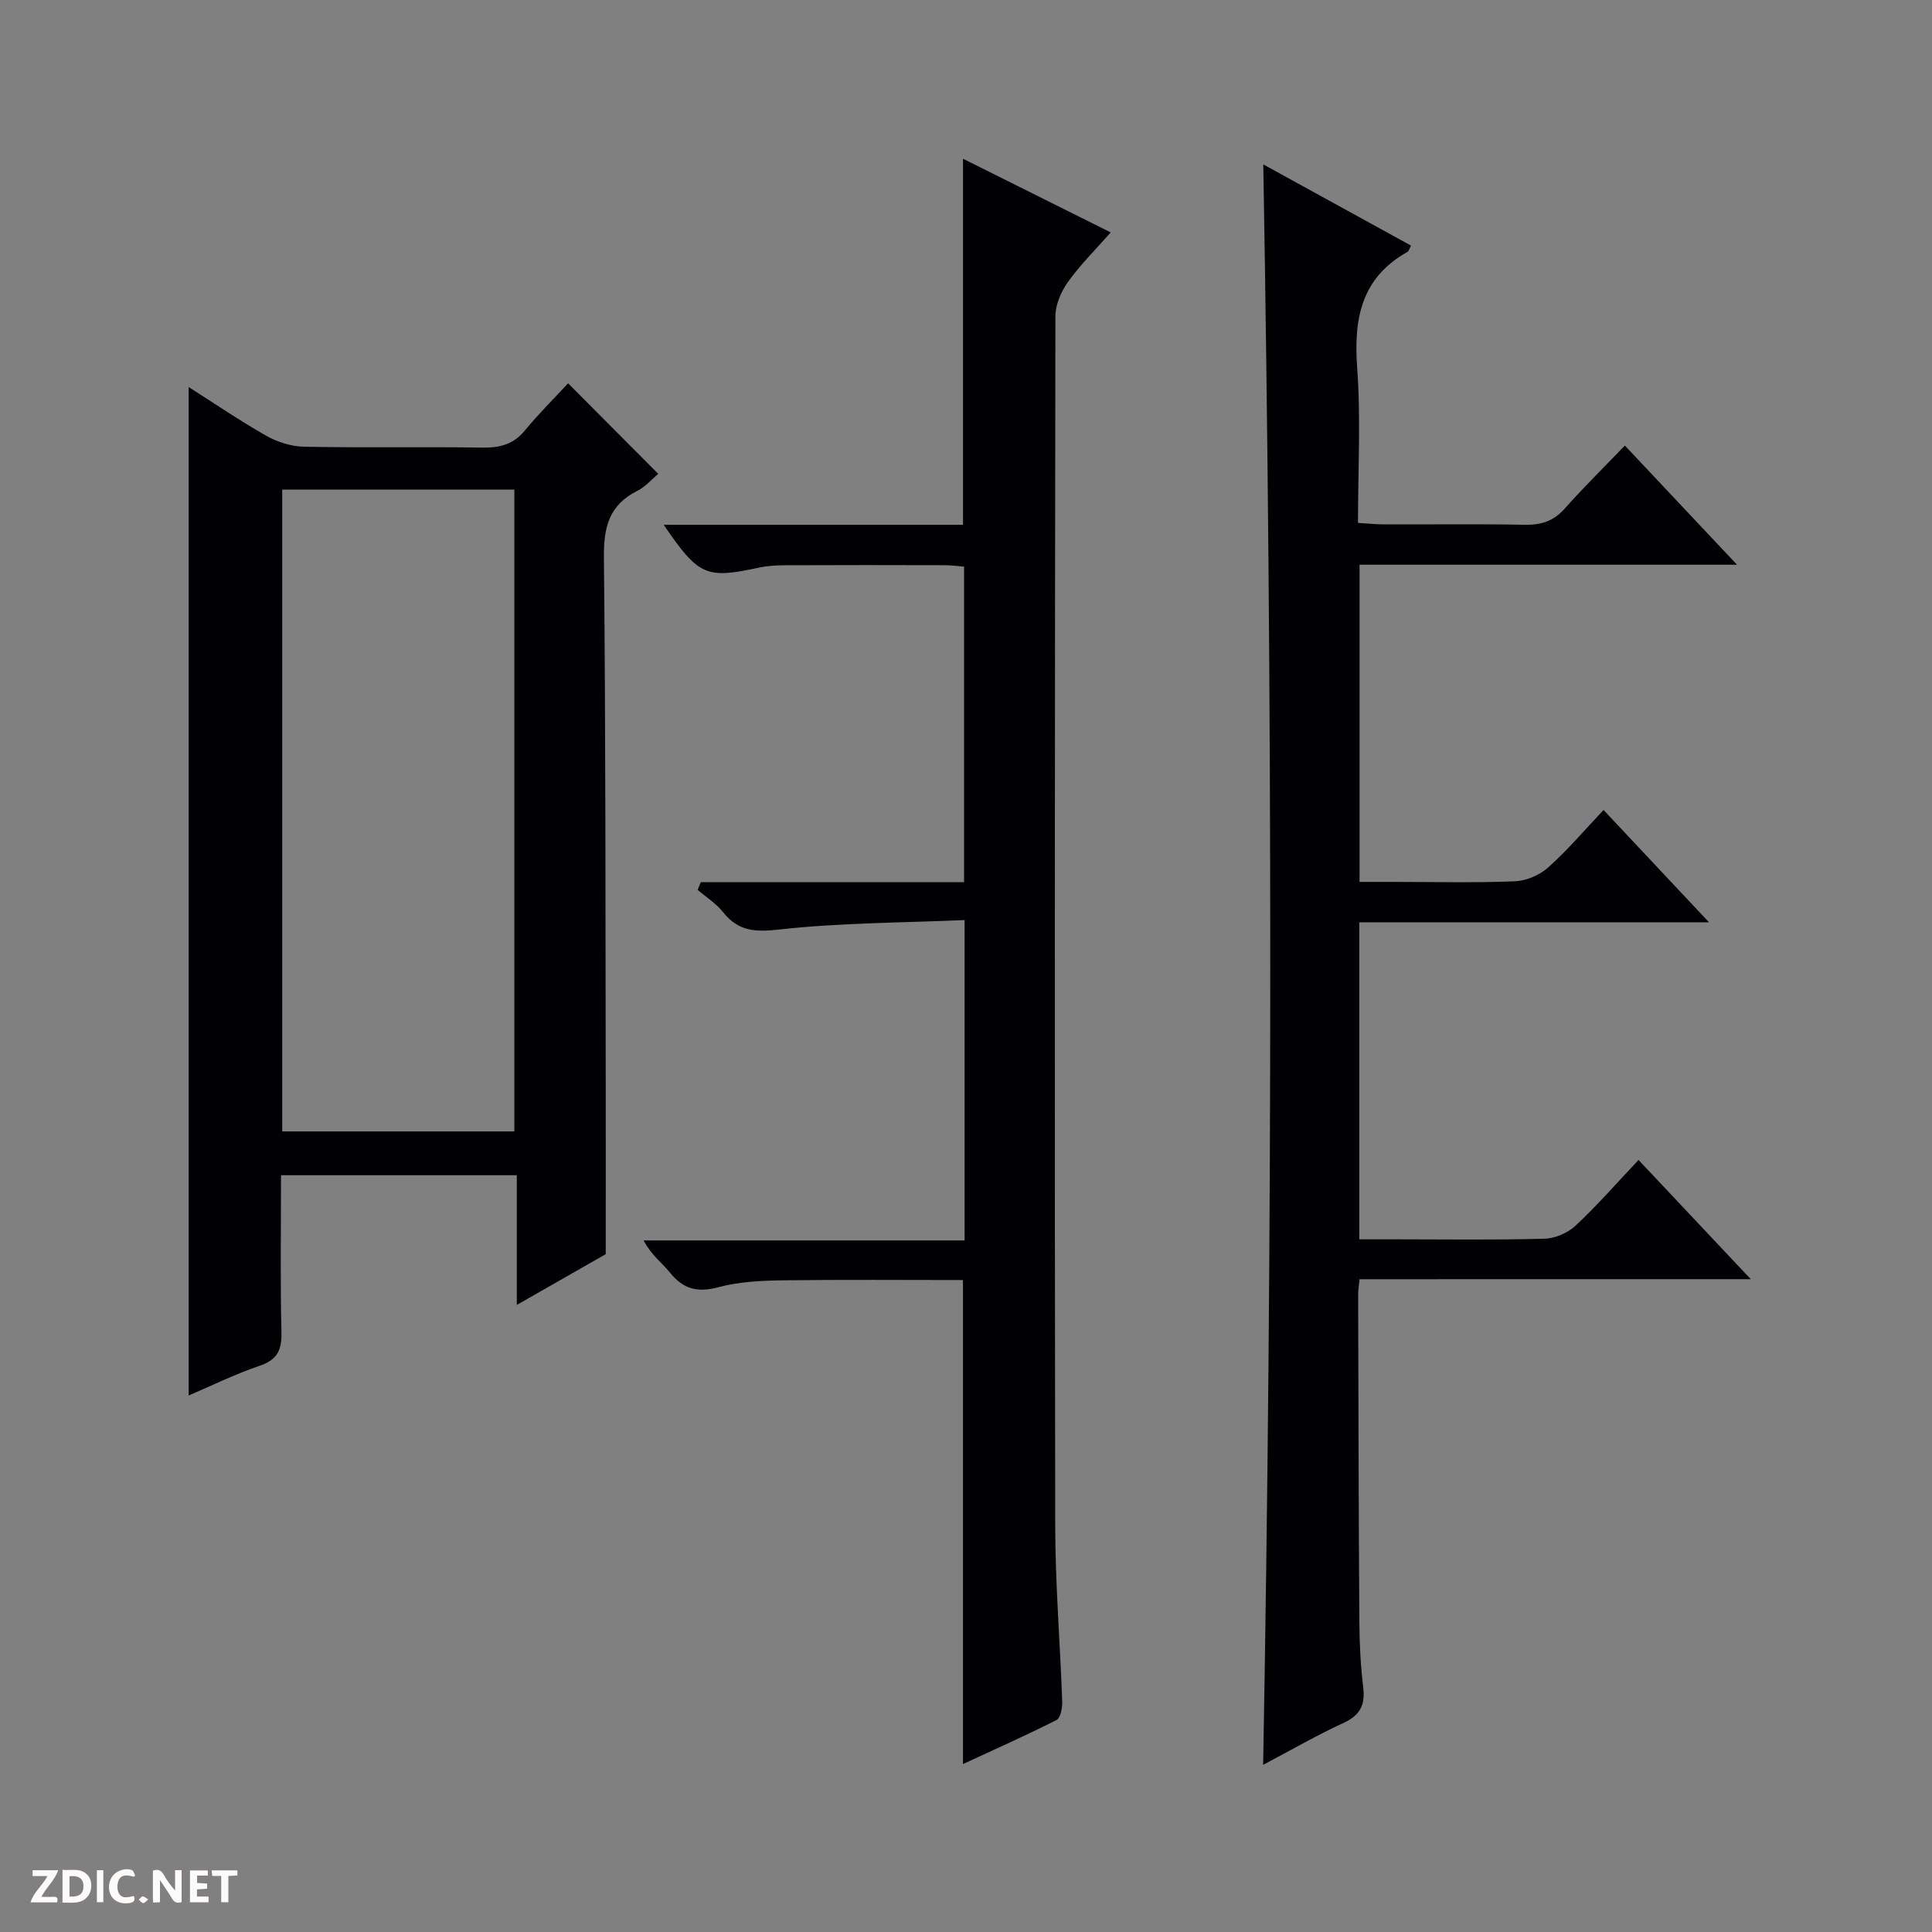 <svg enable-background="new 0 0 400 400" viewBox="0 0 400 400" xmlns="http://www.w3.org/2000/svg"><rect x="0" y="0" width="400" height="400" fill="#808080" stroke="none"/><g fill="#fcfbfa"><path d="m37.59 393.81c-.92.31-1.52.05-2-.78-.7-1.2-1.52-2.34-2.47-3.78v4.59c-.55.03-.95.05-1.41.07-.03-.37-.06-.64-.06-.91 0-1.91 0-3.81 0-5.7 1.13-.41 1.77-.03 2.29.91.62 1.11 1.38 2.14 2.31 3.19v-4.2h1.35v6.61z"/><path d="m12.94 393.88v-6.75c1.9.19 3.93-.54 5.37 1.29.8 1.01.78 2.88.03 3.97-1.37 1.97-3.4 1.51-6.4 1.49m2.45-1.22c2.04.12 2.92-.58 2.89-2.21-.03-1.51-.98-2.19-2.89-2z"/><path d="m11.81 393.87h-5.49c.68-2.18 2.47-3.48 3.51-5.45h-3.08v-1.21h5.29c-.71 2.13-2.44 3.48-3.47 5.51.86 0 1.63.04 2.39-.01.79-.05 1.14.21.85 1.16"/><path d="m39.33 393.86v-6.61h3.7v1.07h-2.22v1.52c.68.04 1.34.09 2.07.13v1.07c-.72.05-1.38.09-2.1.14v1.48h2.4v1.19h-3.85z"/><path d="m27.71 388.56c-1.15-.3-2.46-.61-3.1.64-.37.73-.41 1.93-.06 2.67.63 1.35 1.99.93 3.17.68.35.94-.01 1.32-.93 1.46-1.62.25-3.05-.27-3.76-1.48-.73-1.24-.6-3.03.31-4.17.88-1.11 2.71-1.7 4-1.16.32.13.44.74.65 1.12-.1.08-.19.16-.28.24"/><path d="m49.15 387.24v1.07c-.59.02-1.17.05-1.87.08v5.44h-1.48v-5.44h-1.85c-.05-.4-.08-.73-.13-1.15z"/><path d="m20.06 387.21h1.33v6.62h-1.33z"/><path d="m30.68 393.25c-.39.38-.8.79-1.05.76-.32-.05-.6-.45-.9-.7.26-.24.51-.64.8-.67.29-.04.62.3 1.15.61"/></g><path d="m281.49 264.85c-.15 1.45-.3 2.25-.3 3.04.06 22.66.1 45.33.25 67.99.03 4.48.26 8.99.8 13.44.44 3.64-.61 5.8-4.07 7.39-5.55 2.55-10.86 5.63-16.65 8.68 1.98-110.58 1.94-220.69.03-331.35 10.18 5.59 20.38 11.2 30.59 16.81-.41.75-.49 1.16-.72 1.29-9.62 5.38-11.18 13.88-10.43 24.07.77 10.43.17 20.97.17 32.05 1.99.12 3.75.31 5.5.31 9.67.03 19.34-.11 29 .08 3.42.07 6.01-.76 8.33-3.38 3.86-4.36 8.02-8.44 12.42-13.02 7.76 8.24 15.1 16.04 23.22 24.67-26.71 0-52.27 0-78.15 0v65.67h7.18c8.33 0 16.68.21 24.99-.13 2.36-.1 5.11-1.27 6.87-2.85 3.96-3.53 7.42-7.62 11.48-11.91 7.35 7.83 14.2 15.13 21.83 23.25-24.74 0-48.44 0-72.4 0v65.64h7.86c10.17 0 20.34.16 30.5-.13 2.2-.06 4.83-1.21 6.44-2.72 4.47-4.18 8.52-8.83 13.01-13.58 7.91 8.4 15.2 16.14 23.24 24.68-27.48.01-54.13.01-80.99.01z" fill="#010104"/><path d="m117.62 79.36c6.62 6.65 12.48 12.53 18.66 18.74-1.35 1.13-2.66 2.69-4.33 3.53-5.88 2.93-6.99 7.57-6.92 13.84.38 36.31.31 72.62.38 108.93.02 11.45 0 22.91 0 35.26-5.03 2.87-11.36 6.48-18.41 10.51 0-9.23 0-17.89 0-26.85-16.5 0-32.38 0-48.82 0 0 10.96-.17 21.74.09 32.52.09 3.71-.87 5.69-4.54 6.94-5.15 1.75-10.06 4.18-14.67 6.14 0-69.67 0-139.18 0-208.79 5.11 3.25 10.45 6.9 16.05 10.08 2.32 1.32 5.2 2.23 7.85 2.28 12.32.24 24.65-.01 36.98.18 3.6.06 6.39-.69 8.75-3.56 2.73-3.34 5.81-6.39 8.93-9.75zm-59.19 154.89h48.06c0-44.52 0-88.7 0-132.88-16.22 0-32.09 0-48.06 0z" fill="#010104"/><path d="m145.09 182.65h54.51c0-21.97 0-43.39 0-65.33-1.23-.1-2.65-.3-4.07-.3-11-.03-22-.04-33 .01-1.82.01-3.68.12-5.45.5-10.9 2.35-12.42 1.73-19.67-8.88h61.97c0-25.52 0-50.39 0-75.79 10.1 5.04 20.03 9.99 30.58 15.26-3.17 3.6-6.31 6.7-8.84 10.24-1.42 1.99-2.6 4.7-2.61 7.08-.13 83.49-.17 166.98-.04 250.47.02 12.13 1.02 24.25 1.45 36.38.05 1.3-.34 3.39-1.18 3.82-6.32 3.2-12.81 6.08-19.37 9.12 0-33.6 0-66.64 0-100.21-12.38 0-24.83-.11-37.27.06-4.45.06-9.05.27-13.31 1.41-4.3 1.16-7.27.47-10.04-2.96-1.65-2.05-3.88-3.64-5.5-6.71h66.46c0-22.32 0-43.75 0-66.33-12.93.56-25.71.55-38.33 1.95-5.04.56-8.52.4-11.69-3.61-1.42-1.79-3.48-3.08-5.25-4.59.22-.54.44-1.07.65-1.59z" fill="#010104"/></svg>
